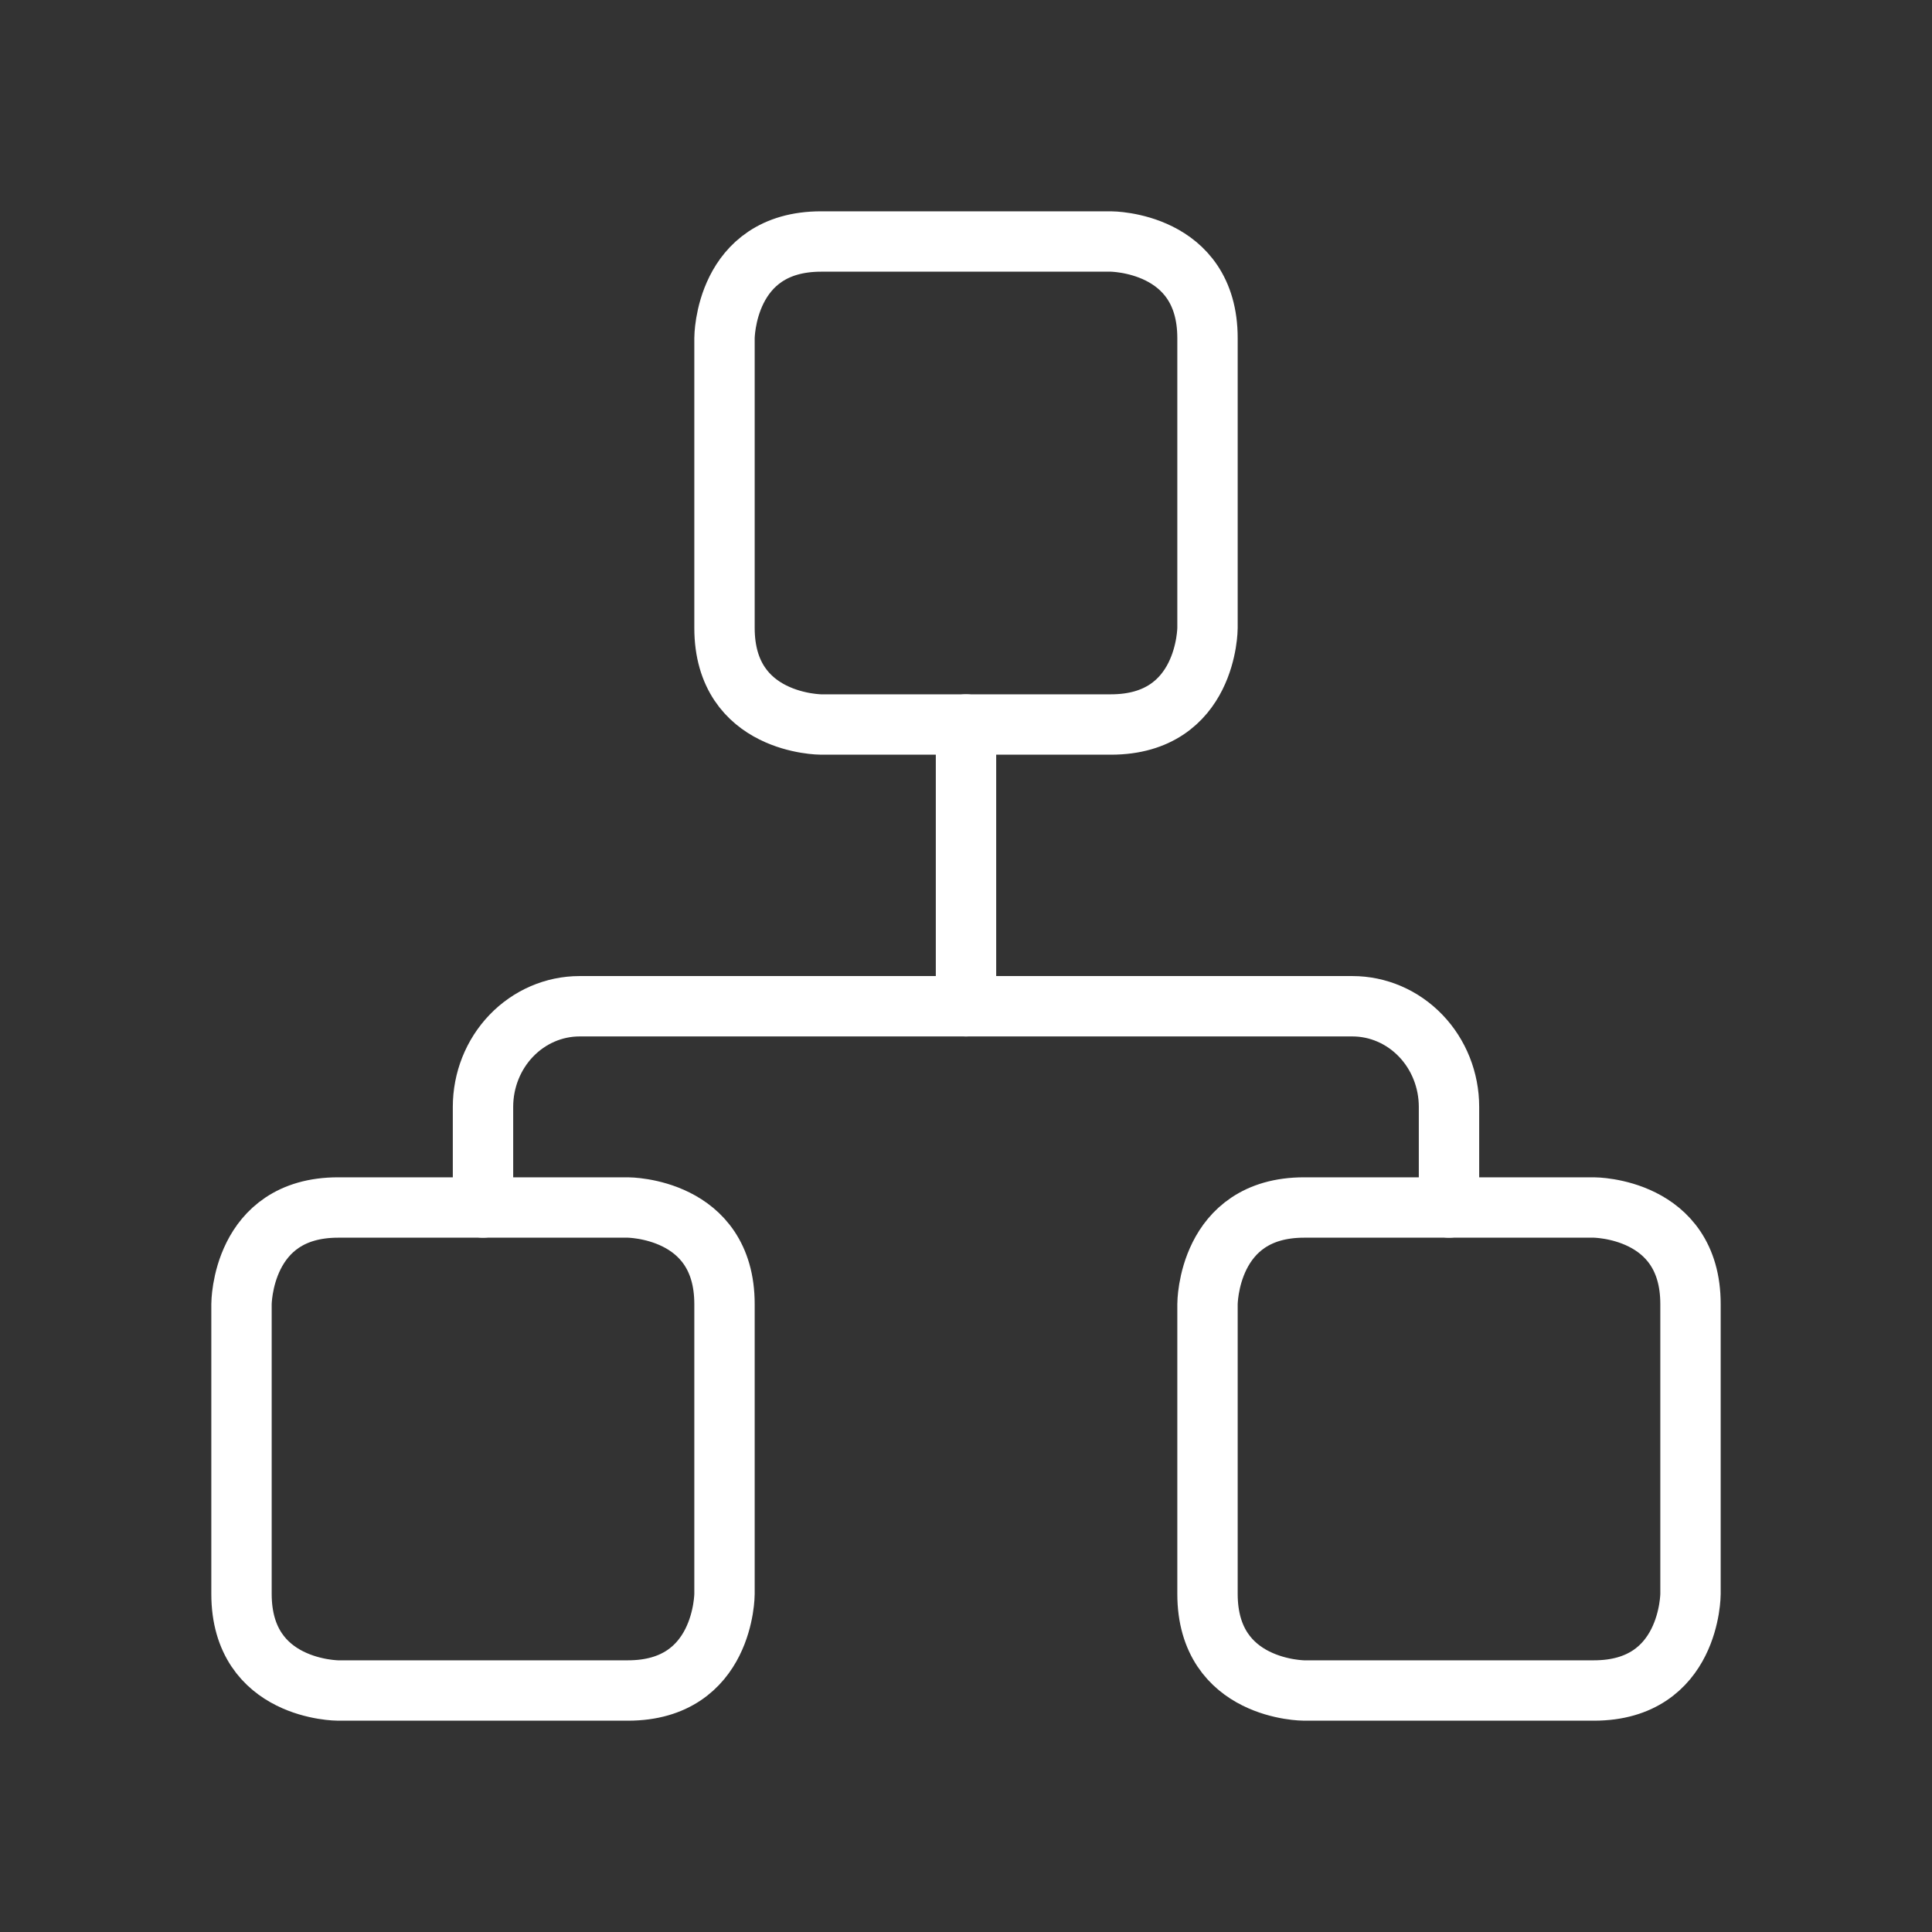 <?xml version="1.0" encoding="UTF-8"?> <svg xmlns="http://www.w3.org/2000/svg" width="96" height="96" viewBox="0 0 96 96" fill="none"><rect x="0" y="0" width="96" height="96" fill="#333333" stroke="none"/><path d="M16.8 60H31.2C31.2 60 36 60 36 64.8V79.2C36 79.2 36 84 31.2 84H16.8C16.8 84 12 84 12 79.2V64.8C12 64.8 12 60 16.8 60Z" stroke="white" stroke-width="3" stroke-linecap="round" stroke-linejoin="round"></path><path d="M40.8 12H55.2C55.2 12 60 12 60 16.8V31.2C60 31.2 60 36 55.2 36H40.8C40.8 36 36 36 36 31.2V16.8C36 16.8 36 12 40.8 12Z" stroke="white" stroke-width="3" stroke-linecap="round" stroke-linejoin="round"></path><path d="M64.8 60H79.2C79.2 60 84 60 84 64.8V79.2C84 79.2 84 84 79.2 84H64.8C64.8 84 60 84 60 79.2V64.8C60 64.8 60 60 64.8 60Z" stroke="white" stroke-width="3" stroke-linecap="round" stroke-linejoin="round"></path><path d="M24 60V55C24 53.674 24.506 52.402 25.406 51.465C26.306 50.527 27.527 50 28.8 50H67.2C68.473 50 69.694 50.527 70.594 51.465C71.494 52.402 72 53.674 72 55V60" stroke="white" stroke-width="3" stroke-linecap="round" stroke-linejoin="round"></path><path d="M48 36V50" stroke="white" stroke-width="3" stroke-linecap="round" stroke-linejoin="round"></path></svg> 